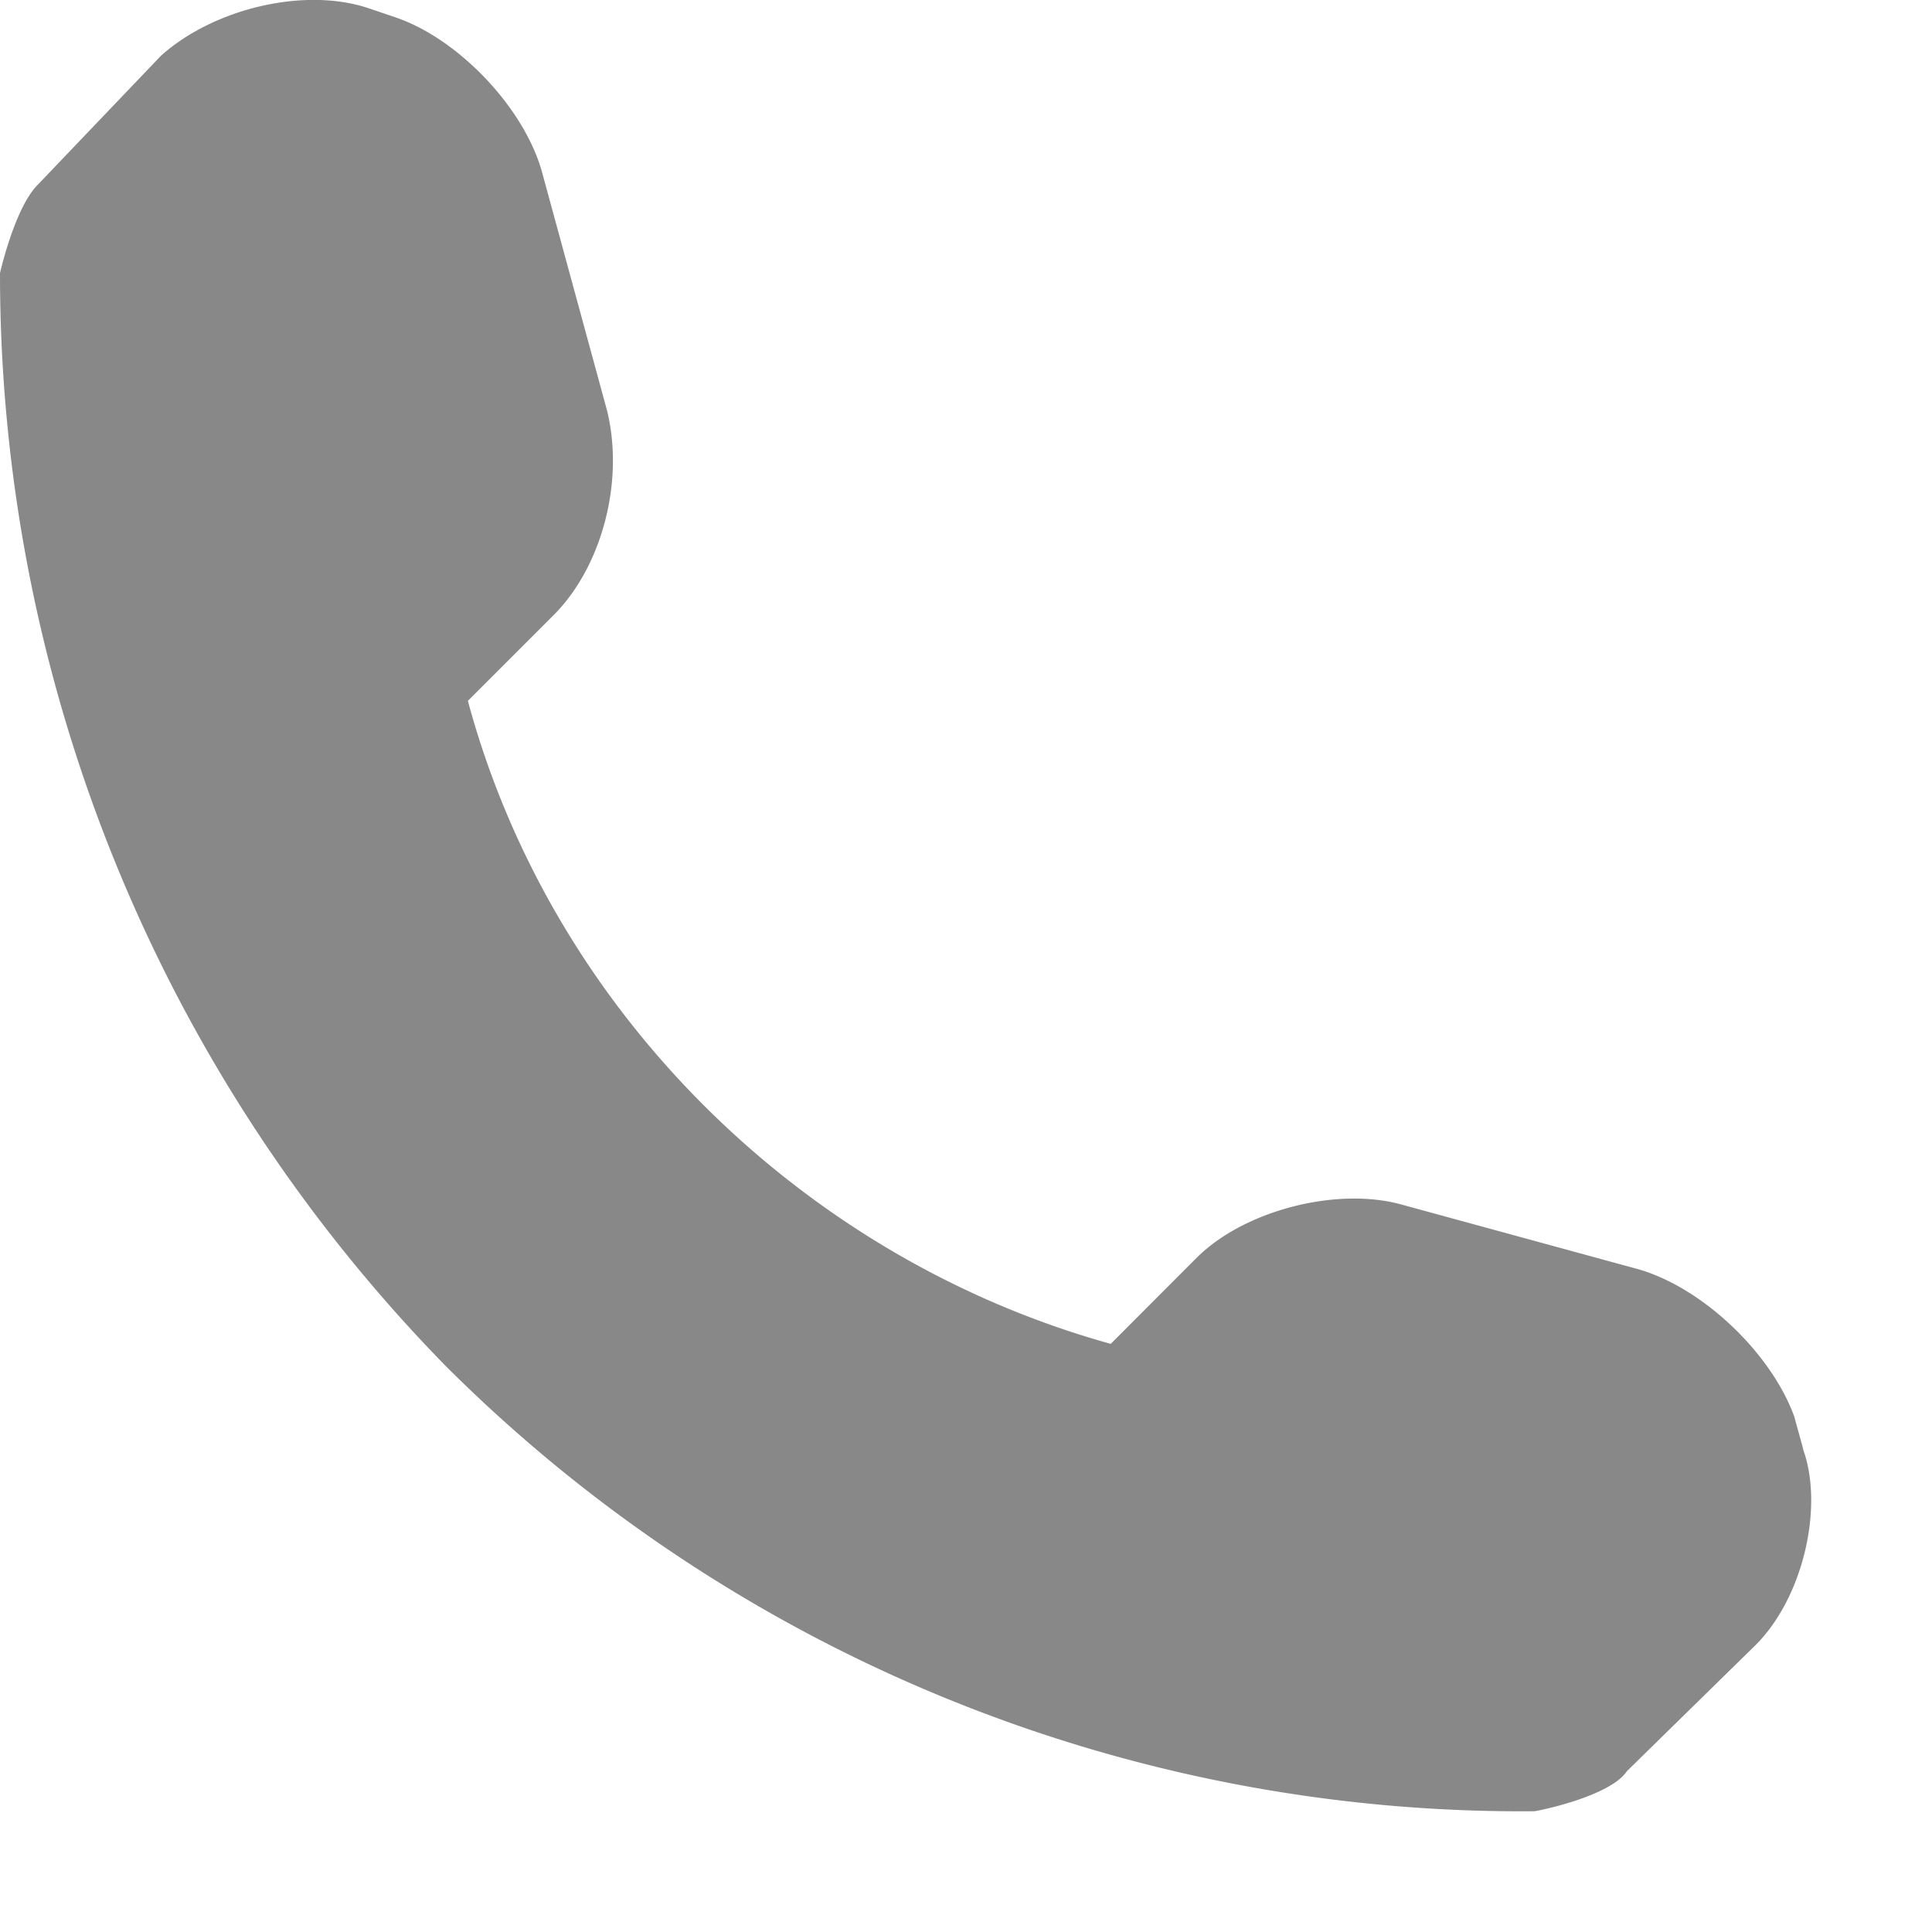 <svg xmlns="http://www.w3.org/2000/svg" width="12" height="12" viewBox="0 0 12 12"><g><g><g><path fill="#888" d="M11.2 9l-.056-.203c-.144-.393-.566-.797-.966-.913L8.699 7.48c-.4-.108-.971.038-1.266.332l-.534.535C5 7.82 3.43 6.296 2.906 4.353l.535-.535c.292-.293.439-.818.33-1.266l-.403-1.478c-.108-.4-.52-.835-.914-.967L2.286.05C1.89-.081 1.329.052 1 .346l-.765.801c-.143.142-.235.548-.235.55a9.7 9.7 0 0 0 2.767 6.786A9.455 9.455 0 0 0 9.53 11.25c.013 0 .469-.09.575-.249l.8-.784c.293-.292.425-.855.294-1.216z"/></g></g></g></svg>